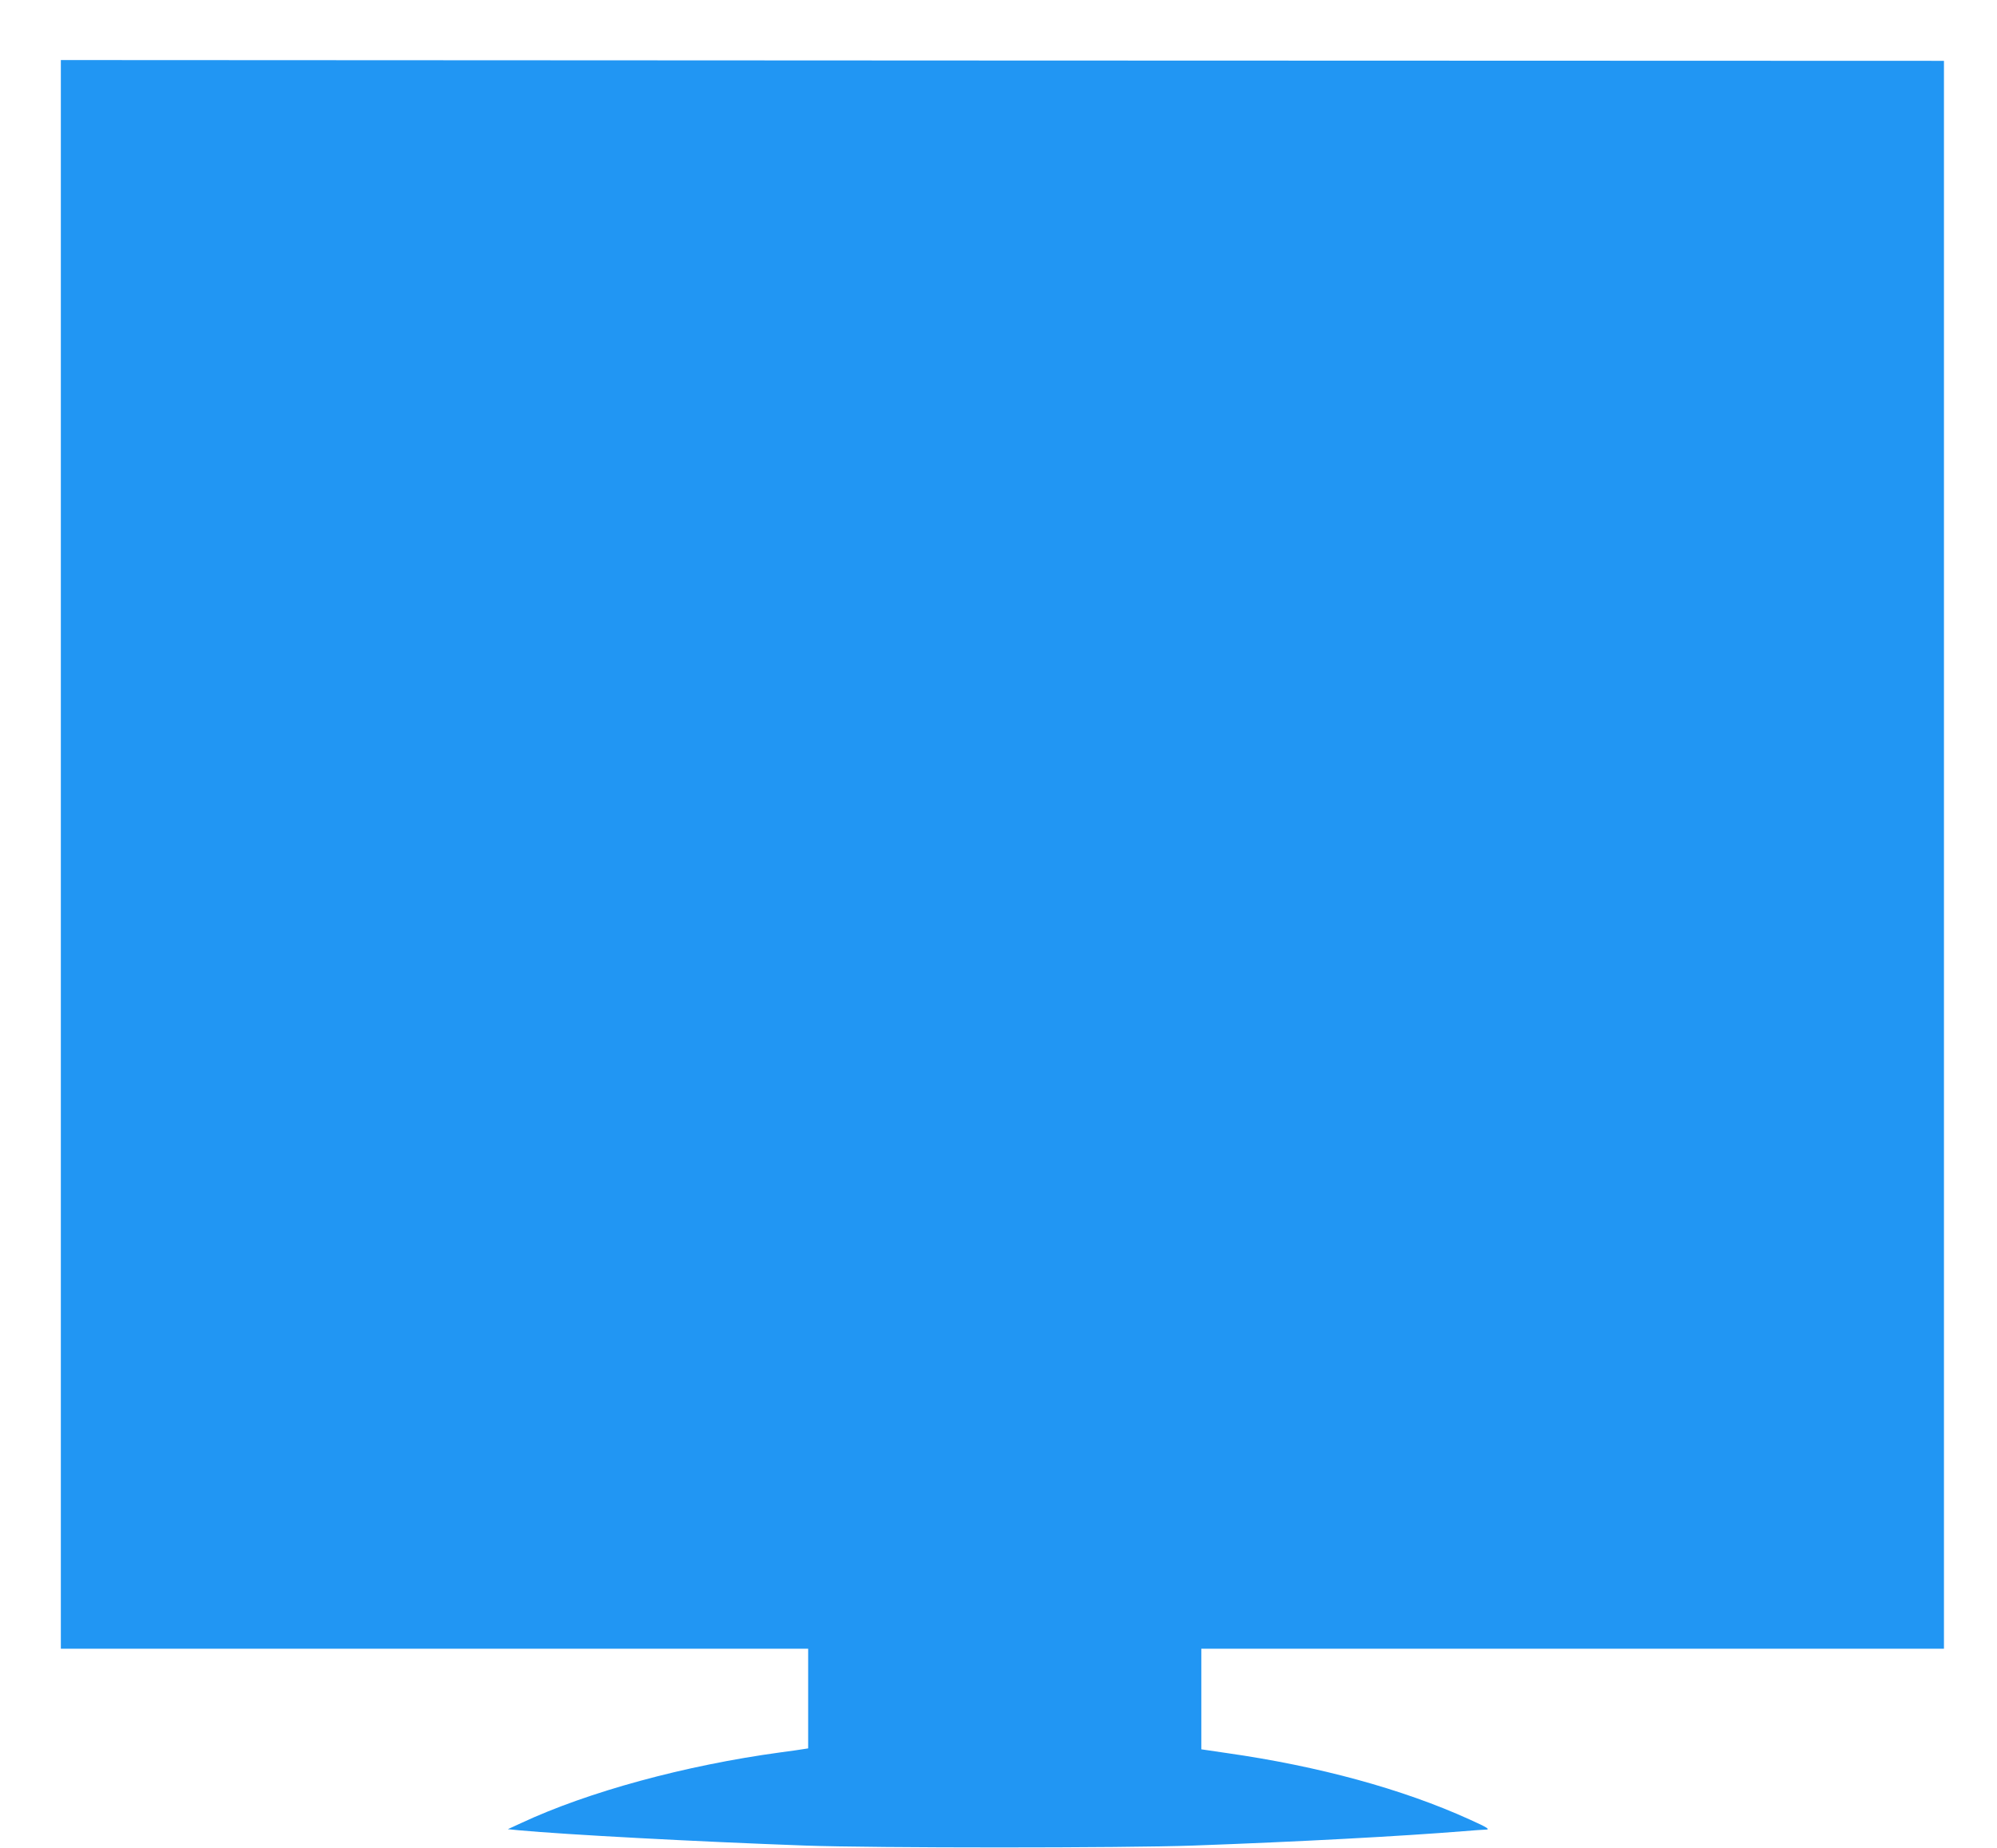 <?xml version="1.0" standalone="no"?>
<!DOCTYPE svg PUBLIC "-//W3C//DTD SVG 20010904//EN"
 "http://www.w3.org/TR/2001/REC-SVG-20010904/DTD/svg10.dtd">
<svg version="1.0" xmlns="http://www.w3.org/2000/svg"
 width="1280pt" height="1185pt" viewBox="0 0 1280 1185"
 preserveAspectRatio="xMidYMid meet">
<g transform="translate(0,1185) scale(0.1,-0.1)"
fill="#2196f3" stroke="none">
<path d="M390 6373 l0 -5093 2395 0 2395 0 0 -320 0 -319 -32 -5 c-18 -3 -85
-13 -148 -21 -609 -83 -1230 -252 -1660 -453 l-85 -39 70 -7 c302 -28 1144
-73 1835 -98 441 -16 2050 -16 2490 0 666 24 1335 60 1730 92 63 5 126 10 140
10 35 0 18 12 -100 65 -429 195 -967 342 -1557 426 l-163 24 0 322 0 323 2380
0 2380 0 0 5090 0 5090 -6035 2 -6035 3 0 -5092z"/>
</g>
</svg>
